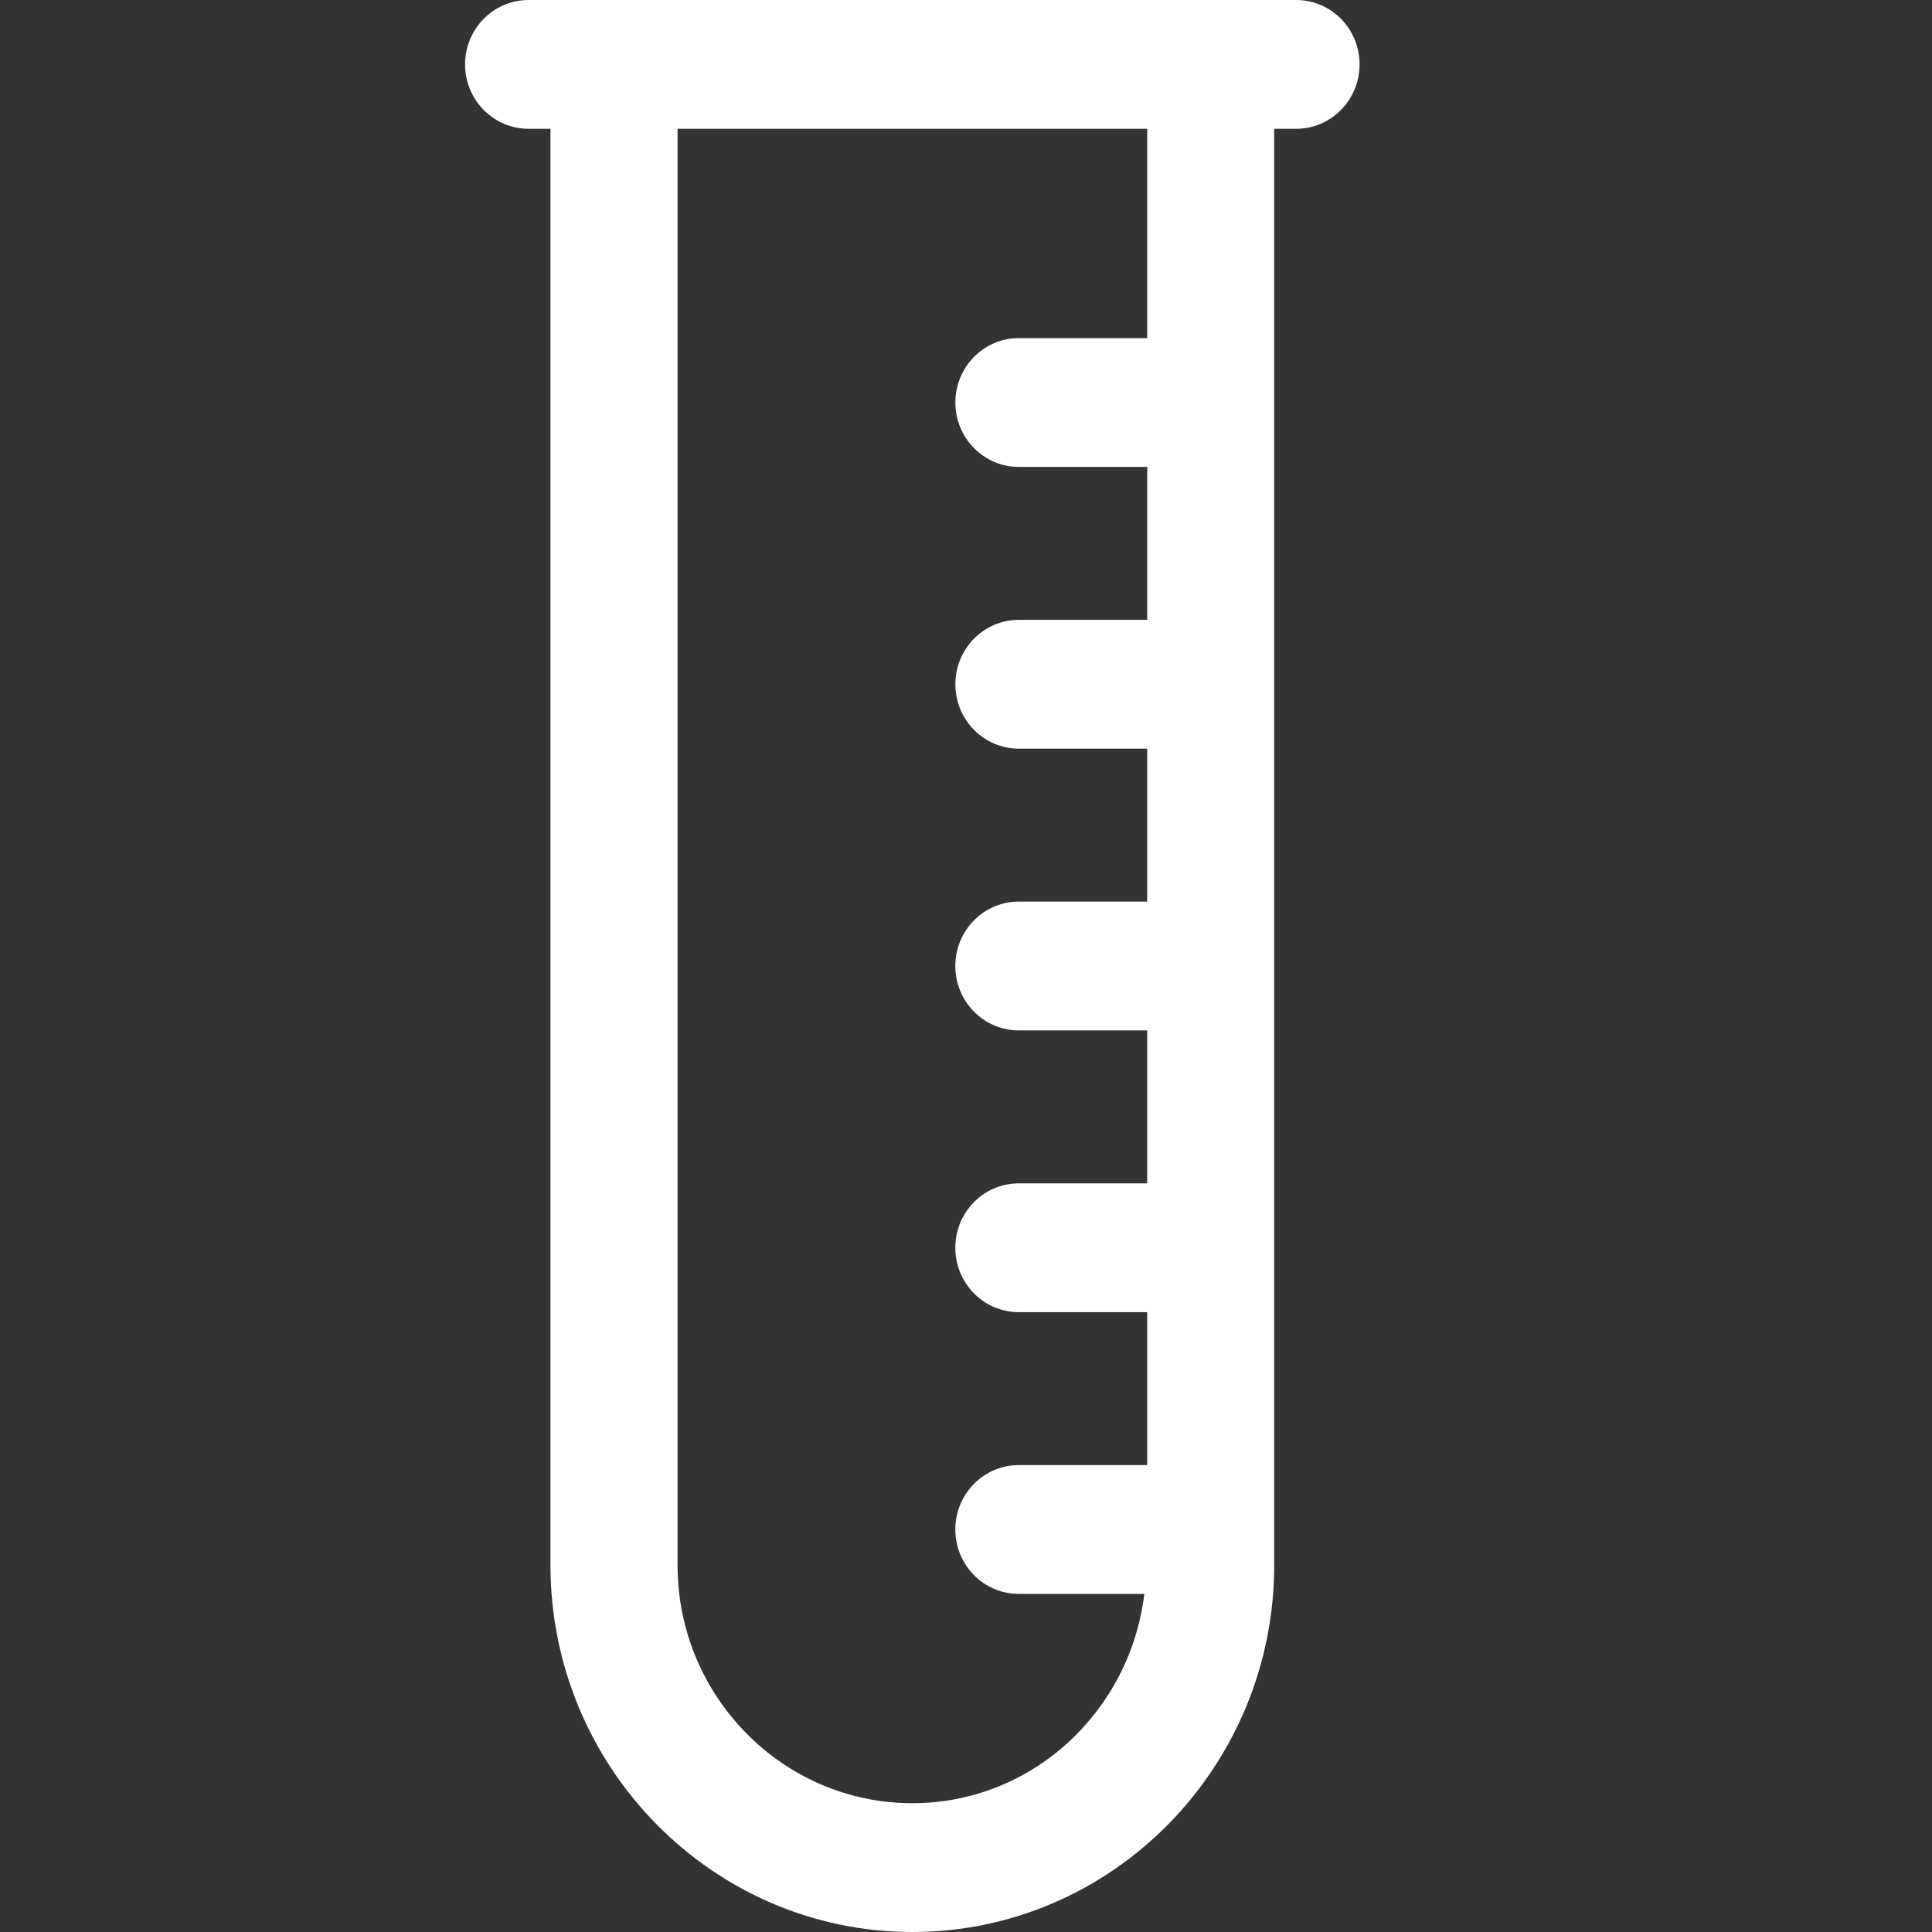 <svg width="36" height="36" viewBox="0 0 36 36" fill="none" xmlns="http://www.w3.org/2000/svg">
<rect x="0" y="0" width="36" height="36" fill="#333333" stroke="none"/>
<g id="Frame 1441">
<path id="Vector" d="M24.151 0H9.85C9.196 0 8.666 0.537 8.666 1.2C8.666 1.863 9.196 2.4 9.85 2.4H10.257V29.163C10.258 32.931 13.282 36 17.001 36C20.72 36 23.743 32.931 23.743 29.163V2.4H24.15C24.804 2.4 25.333 1.863 25.333 1.2C25.335 0.537 24.805 0 24.151 0ZM17 33.6C14.588 33.6 12.625 31.61 12.625 29.163V2.4H21.377V6.3H18.985C18.332 6.3 17.802 6.837 17.802 7.5C17.802 8.163 18.332 8.7 18.985 8.7H21.377V11.55H18.985C18.332 11.55 17.802 12.087 17.802 12.75C17.802 13.413 18.332 13.95 18.985 13.95H21.377L21.376 16.8H18.984C18.33 16.8 17.801 17.337 17.801 18C17.801 18.663 18.33 19.2 18.984 19.2H21.376V22.05H18.984C18.33 22.05 17.801 22.587 17.801 23.25C17.801 23.913 18.33 24.45 18.984 24.45H21.376V27.3H18.984C18.33 27.3 17.801 27.837 17.801 28.5C17.801 29.163 18.33 29.7 18.984 29.7H21.323C21.058 31.891 19.233 33.6 17 33.6Z" fill="white"/>
</g>
</svg>
